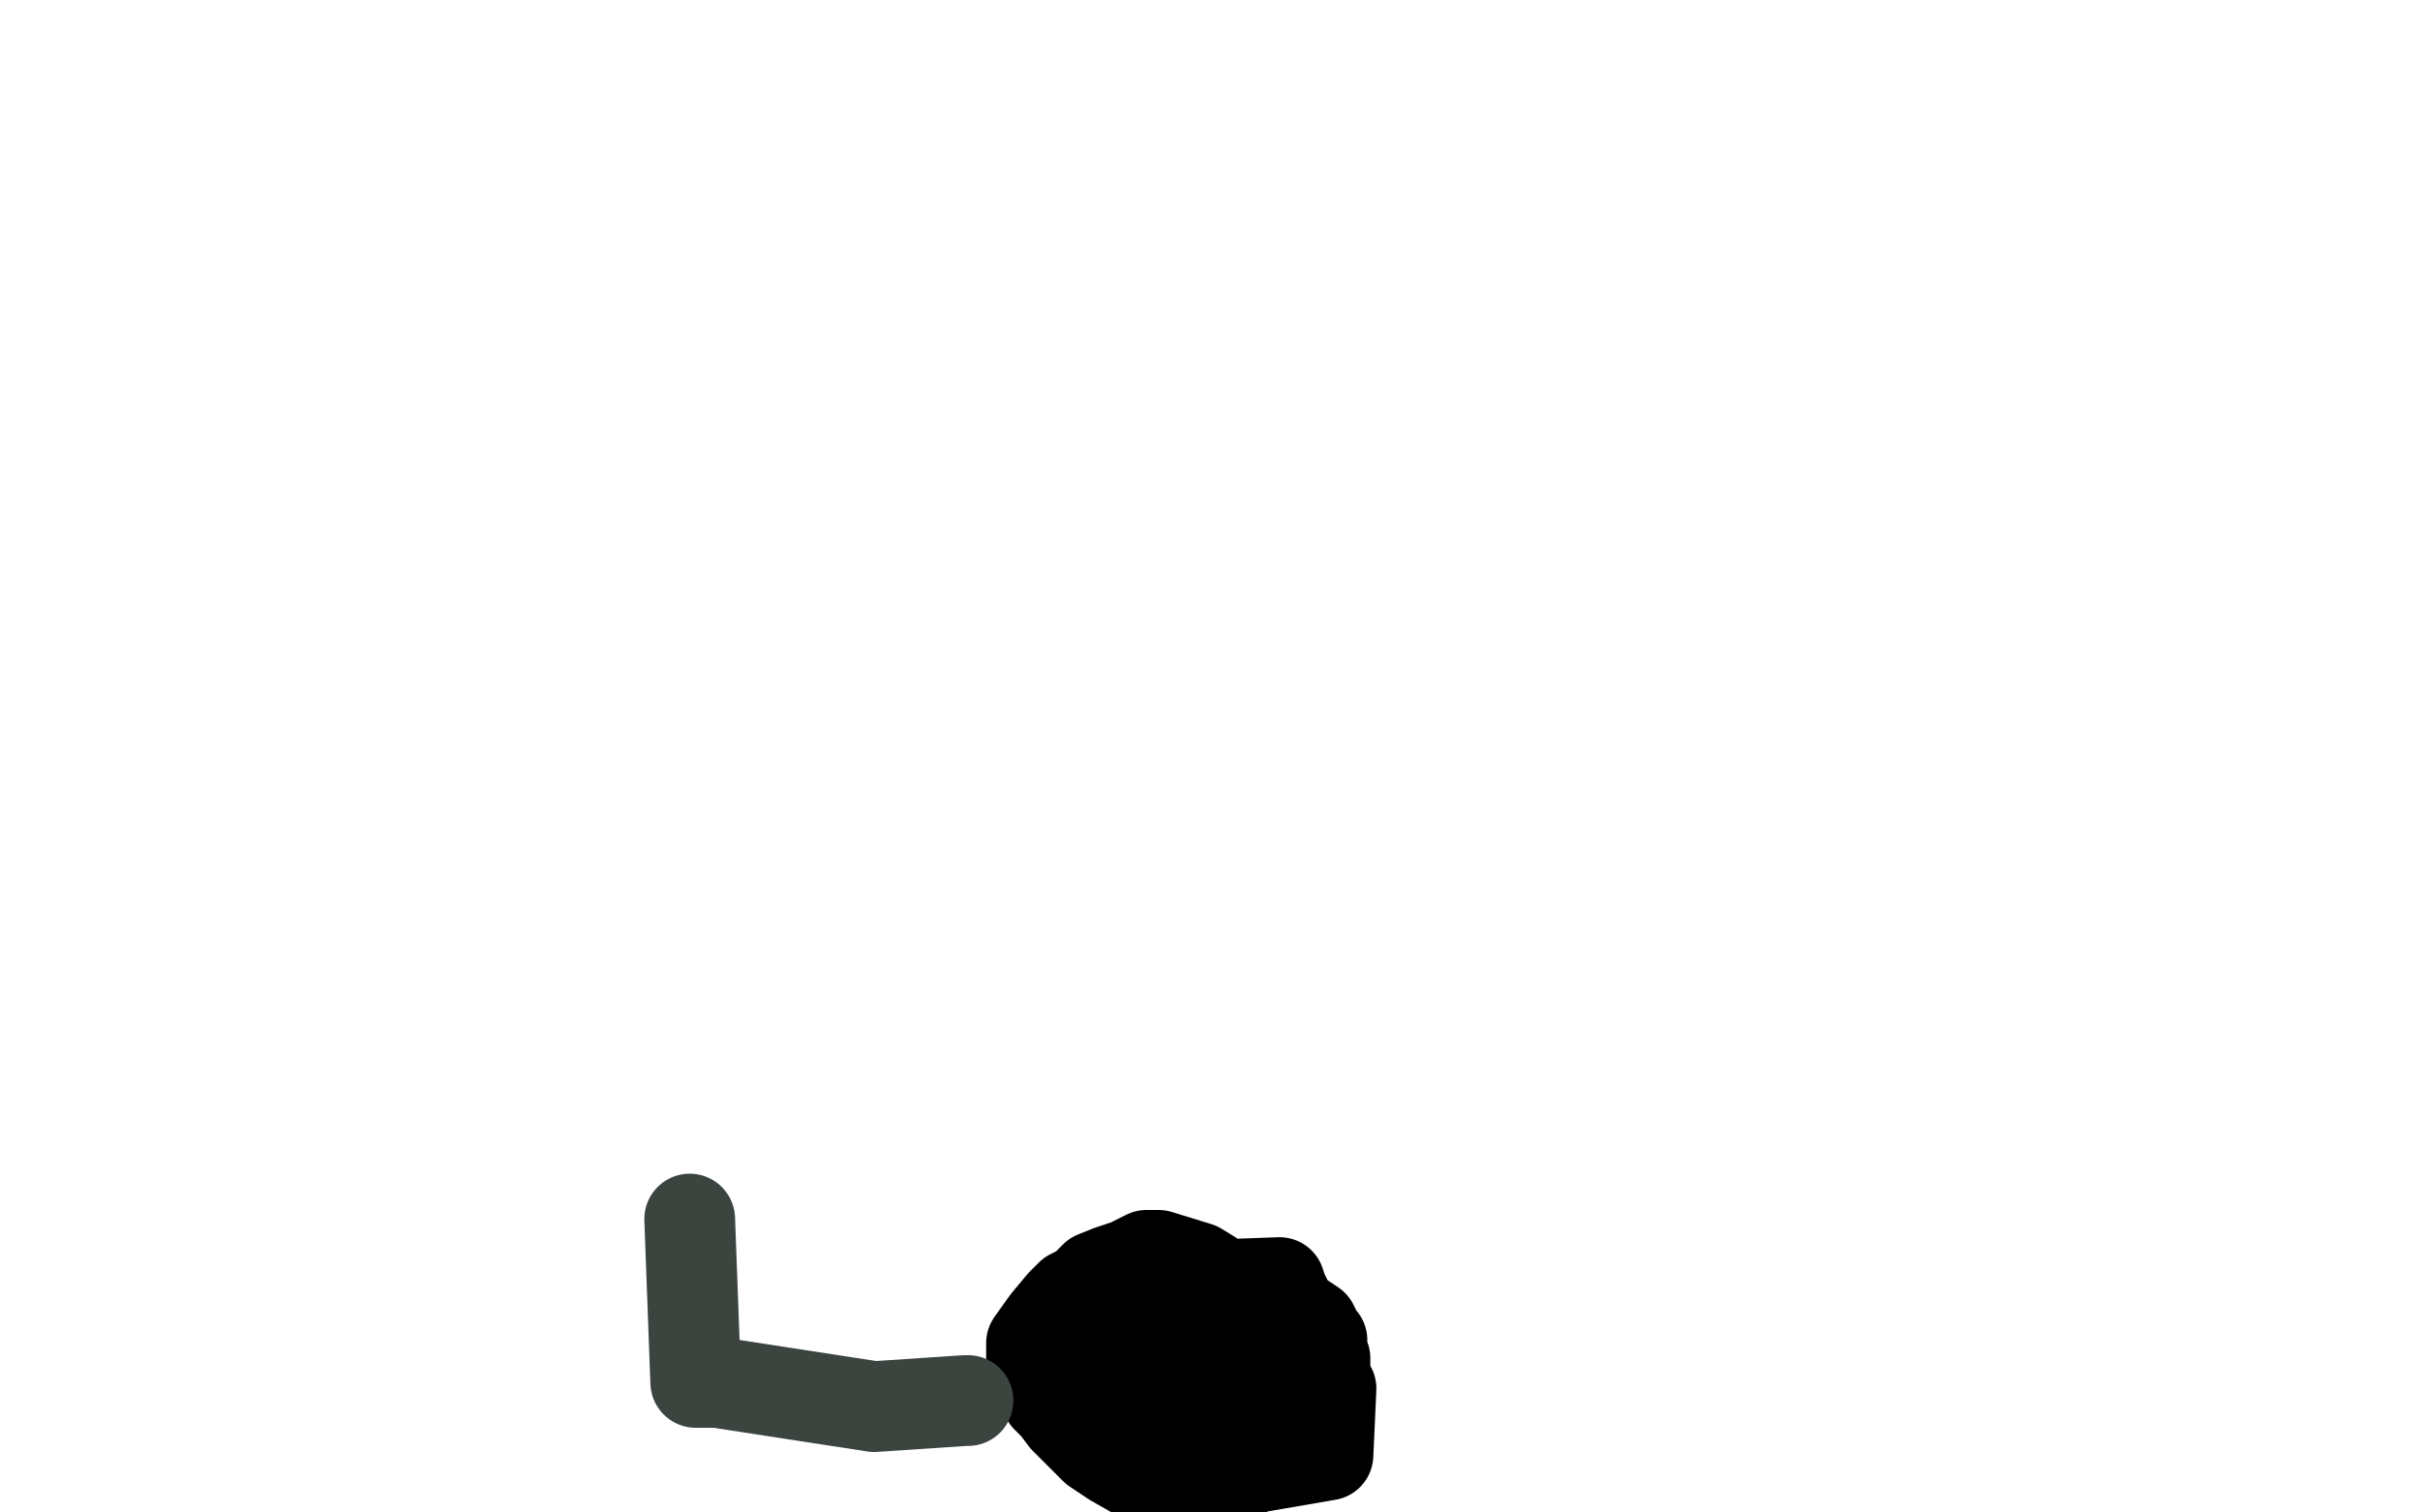 <?xml version="1.0" standalone="no"?>
<!DOCTYPE svg PUBLIC "-//W3C//DTD SVG 1.1//EN"
"http://www.w3.org/Graphics/SVG/1.1/DTD/svg11.dtd">

<svg width="800" height="500" version="1.1" xmlns="http://www.w3.org/2000/svg" xmlns:xlink="http://www.w3.org/1999/xlink" style="stroke-antialiasing: false"><desc>This SVG has been created on https://colorillo.com/</desc><rect x='0' y='0' width='800' height='500' style='fill: rgb(255,255,255); stroke-width:0' /><polyline points="379,436 368,436 368,436 353,441 353,441 350,447 353,461 372,474 410,486 439,481 440,459 395,427 376,426 368,438 387,451 426,460 437,460 394,425 395,425 423,424 424,427 426,431 426,432 428,434 434,438 436,442 437,443 435,443 396,419 383,415 379,415 373,418 367,420 362,422 358,426 354,428 351,431 346,437 341,444 341,453 346,462 349,465 352,469 357,474 362,479 368,483 375,487 382,487 390,487 398,487 402,487 407,487 411,487 420,480 426,472 434,464 436,460 437,457 438,454 438,450 438,449" style="fill: none; stroke: #000000; stroke-width: 30; stroke-linejoin: round; stroke-linecap: round; stroke-antialiasing: false; stroke-antialias: 0; opacity: 1.0"/>
<polyline points="320,463 319,463 319,463 289,465 237,457 230,457 228,403" style="fill: none; stroke: #3b443f; stroke-width: 30; stroke-linejoin: round; stroke-linecap: round; stroke-antialiasing: false; stroke-antialias: 0; opacity: 1.0"/>
</svg>
